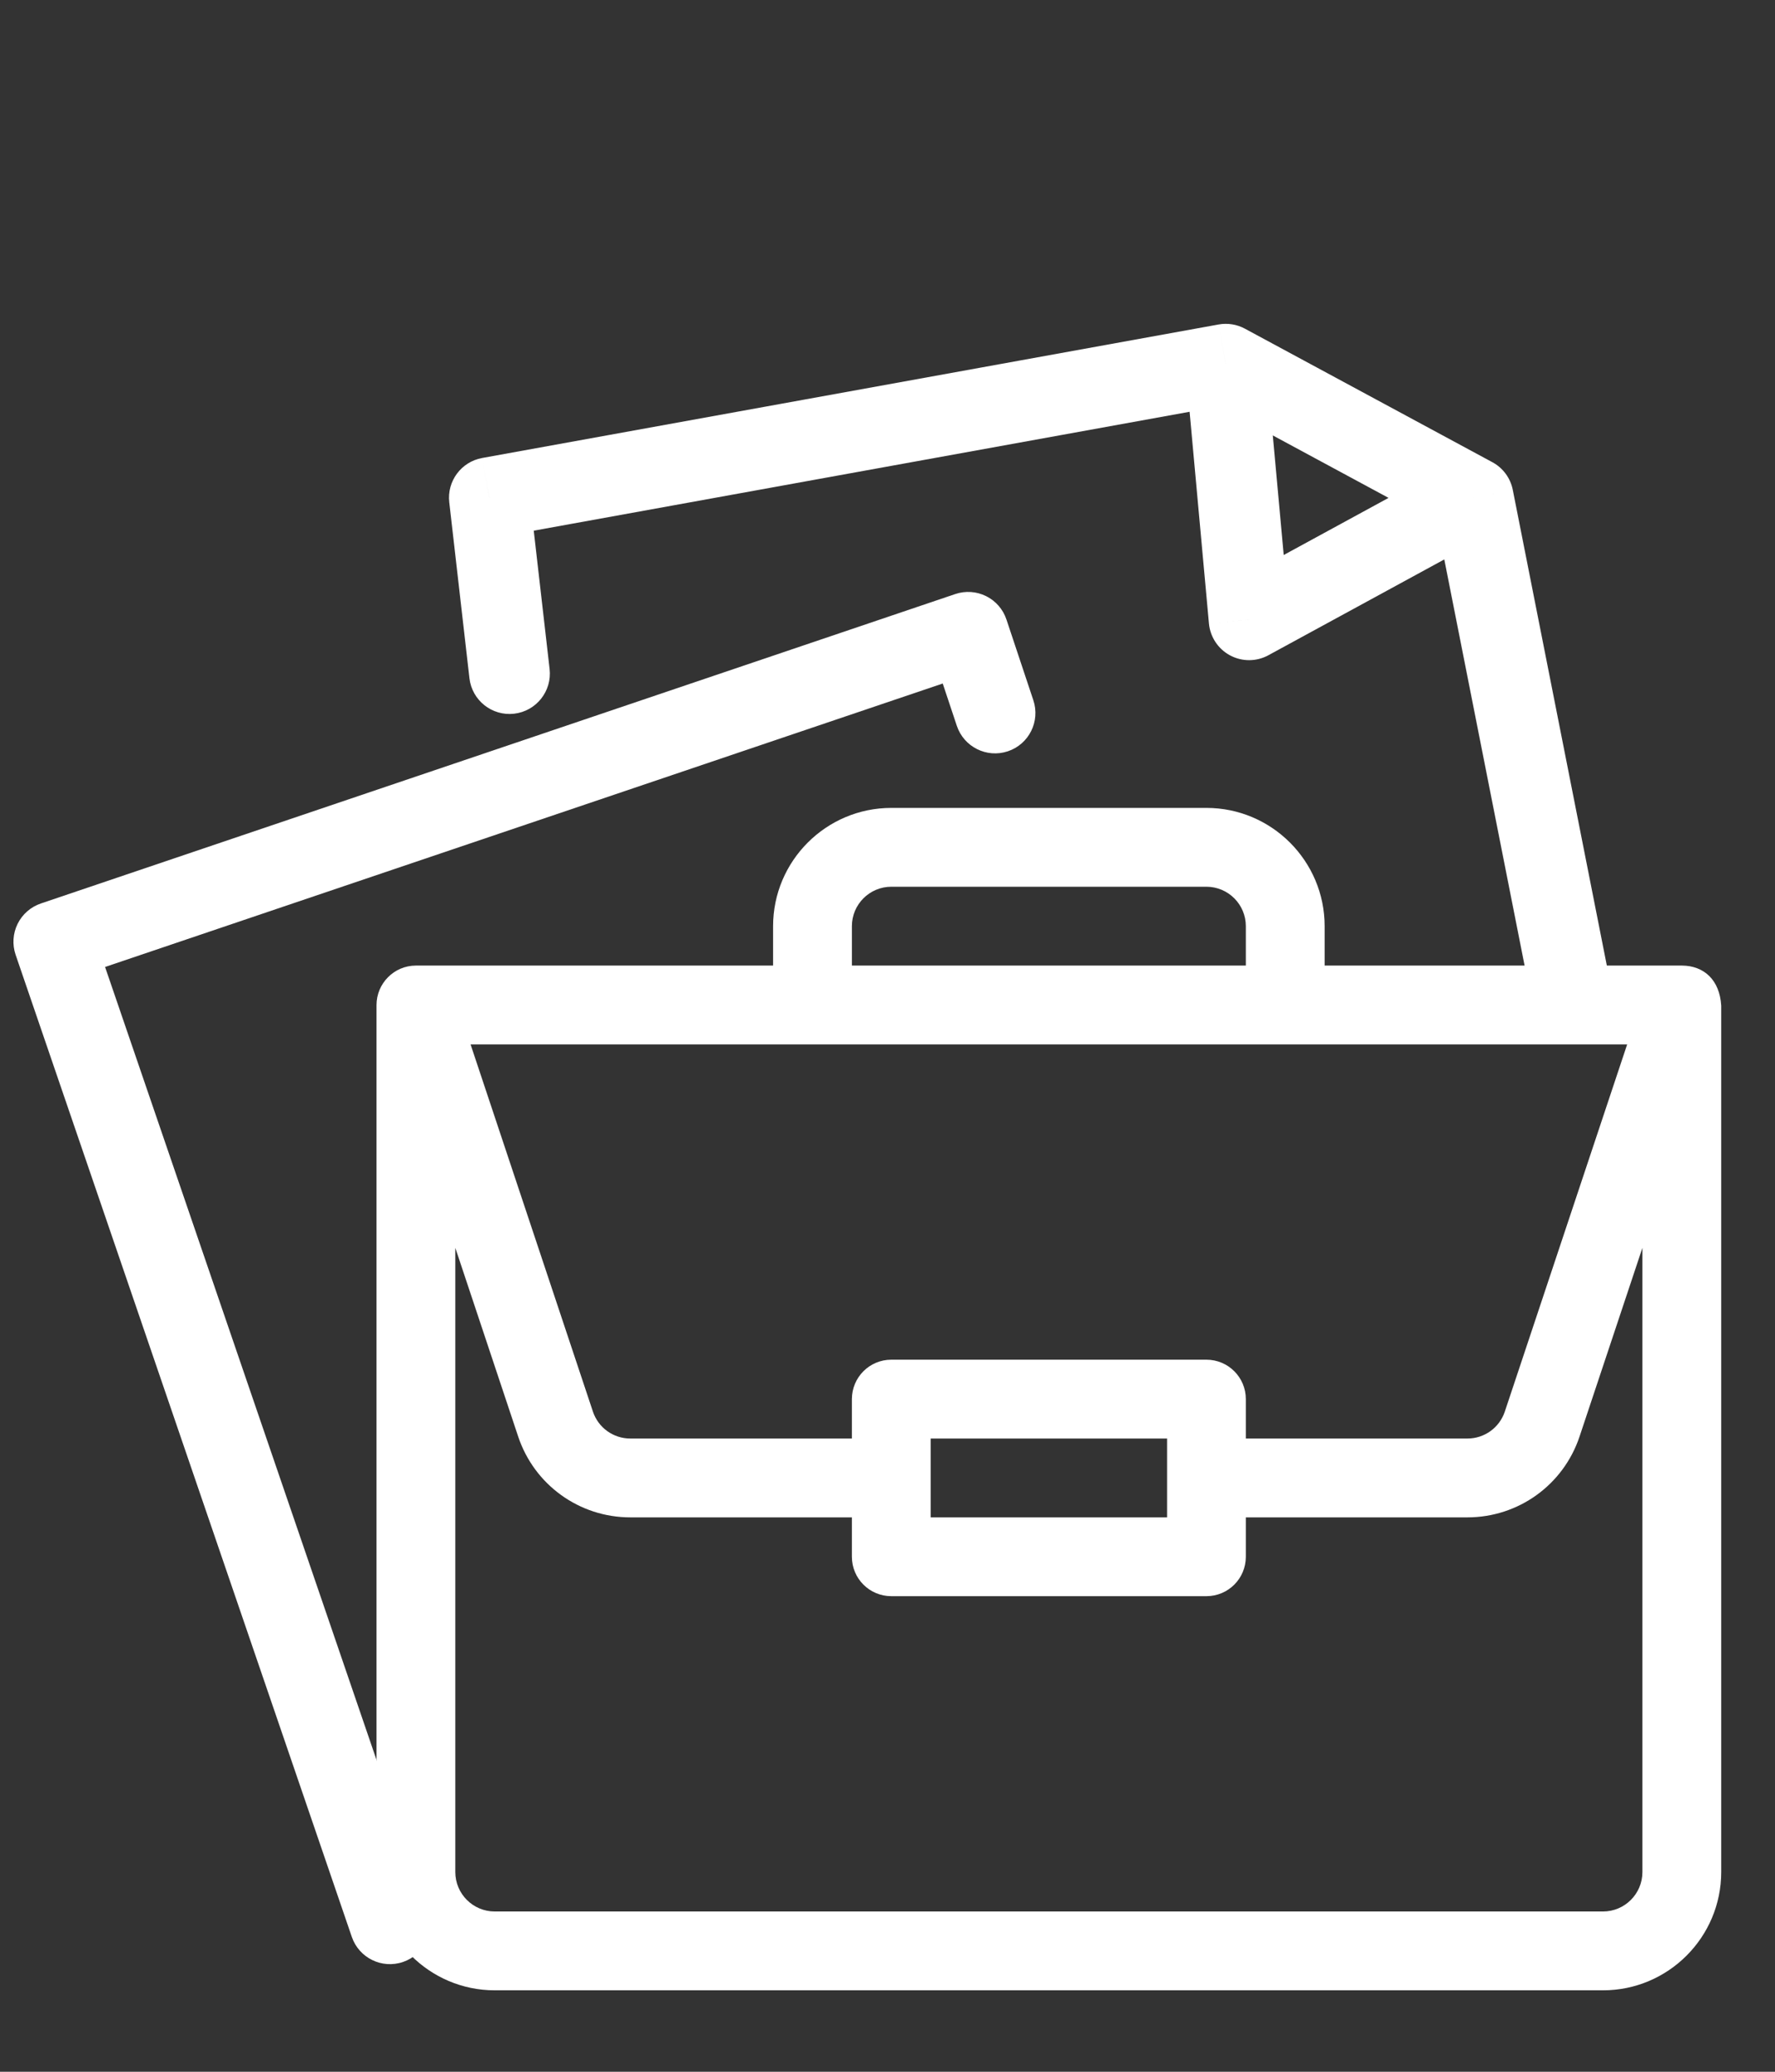 <svg width="66" height="77" viewBox="0 0 66 77" fill="none" xmlns="http://www.w3.org/2000/svg">
<rect x="0" y="0" width="66" height="77" fill="#333333" stroke="none"/>
<path d="M62.544 35.887C62.541 35.887 62.538 35.887 62.535 35.887H49.254V34.422C49.254 31.999 47.282 30.027 44.859 30.027H33.141C30.718 30.027 28.746 31.999 28.746 34.422V35.887H15.465C14.649 35.887 14 36.555 14 37.352V69.578C14 72.001 15.971 73.973 18.395 73.973H59.605C62.029 73.973 64 72.001 64 69.578V37.383C64 37.381 64 37.379 64 37.377C63.944 36.415 63.352 35.892 62.544 35.887ZM31.676 34.422C31.676 33.614 32.333 32.957 33.141 32.957H44.859C45.667 32.957 46.324 33.614 46.324 34.422V35.887H31.676V34.422ZM60.503 38.816L55.954 52.463C55.754 53.062 55.196 53.465 54.564 53.465H46.324V52C46.324 51.191 45.669 50.535 44.859 50.535H33.141C32.331 50.535 31.676 51.191 31.676 52V53.465H23.436C22.804 53.465 22.246 53.062 22.046 52.463L17.497 38.816H60.503ZM43.395 53.465V56.395H34.605V53.465H43.395ZM61.07 69.578C61.07 70.386 60.413 71.043 59.605 71.043H18.395C17.587 71.043 16.93 70.386 16.93 69.578V46.378L19.267 53.39C19.866 55.187 21.541 56.395 23.436 56.395H31.676V57.859C31.676 58.669 32.331 59.324 33.141 59.324H44.859C45.669 59.324 46.324 58.669 46.324 57.859V56.395H54.564C56.459 56.395 58.134 55.187 58.733 53.39L61.07 46.378V69.578Z" fill="white"/>
<path d="M13.081 71.986C13.349 72.77 14.202 73.188 14.986 72.919C15.77 72.651 16.188 71.798 15.919 71.014L13.081 71.986ZM2 35L1.519 33.579C1.142 33.707 0.83 33.98 0.654 34.338C0.478 34.696 0.452 35.109 0.581 35.486L2 35ZM36 23.5L37.423 23.026C37.297 22.647 37.025 22.334 36.668 22.157C36.311 21.979 35.897 21.951 35.519 22.079L36 23.5ZM35.577 26.974C35.839 27.76 36.688 28.185 37.474 27.923C38.26 27.661 38.685 26.812 38.423 26.026L35.577 26.974ZM15.919 71.014L3.419 34.514L0.581 35.486L13.081 71.986L15.919 71.014ZM2.481 36.421L36.481 24.921L35.519 22.079L1.519 33.579L2.481 36.421ZM34.577 23.974L35.577 26.974L38.423 26.026L37.423 23.026L34.577 23.974Z" fill="white"/>
<path d="M59.917 36.745C60.078 37.558 59.549 38.347 58.737 38.508C57.924 38.668 57.135 38.14 56.974 37.327L59.917 36.745ZM46.446 23.036L47.163 24.353C46.72 24.595 46.185 24.597 45.739 24.359C45.294 24.121 44.998 23.675 44.952 23.172L46.446 23.036ZM18.195 18.498L16.705 18.669C16.615 17.884 17.15 17.163 17.928 17.022L18.195 18.498ZM20.436 24.865C20.53 25.688 19.939 26.432 19.116 26.526C18.293 26.621 17.55 26.03 17.455 25.207L20.436 24.865ZM45.578 13.536L45.31 12.06C45.645 11.999 45.99 12.054 46.29 12.216L45.578 13.536ZM54.778 18.498L55.49 17.178C55.885 17.39 56.163 17.768 56.25 18.207L54.778 18.498ZM19.686 18.327L20.436 24.865L17.455 25.207L16.705 18.669L19.686 18.327ZM44.952 23.172L44.084 13.672L47.072 13.399L47.94 22.899L44.952 23.172ZM45.845 15.012L18.463 19.974L17.928 17.022L45.31 12.06L45.845 15.012ZM56.974 37.327L53.307 18.789L56.25 18.207L59.917 36.745L56.974 37.327ZM55.496 19.816L47.163 24.353L45.728 21.719L54.061 17.181L55.496 19.816ZM54.066 19.818L44.866 14.856L46.29 12.216L55.49 17.178L54.066 19.818Z" fill="white"/>
</svg>
